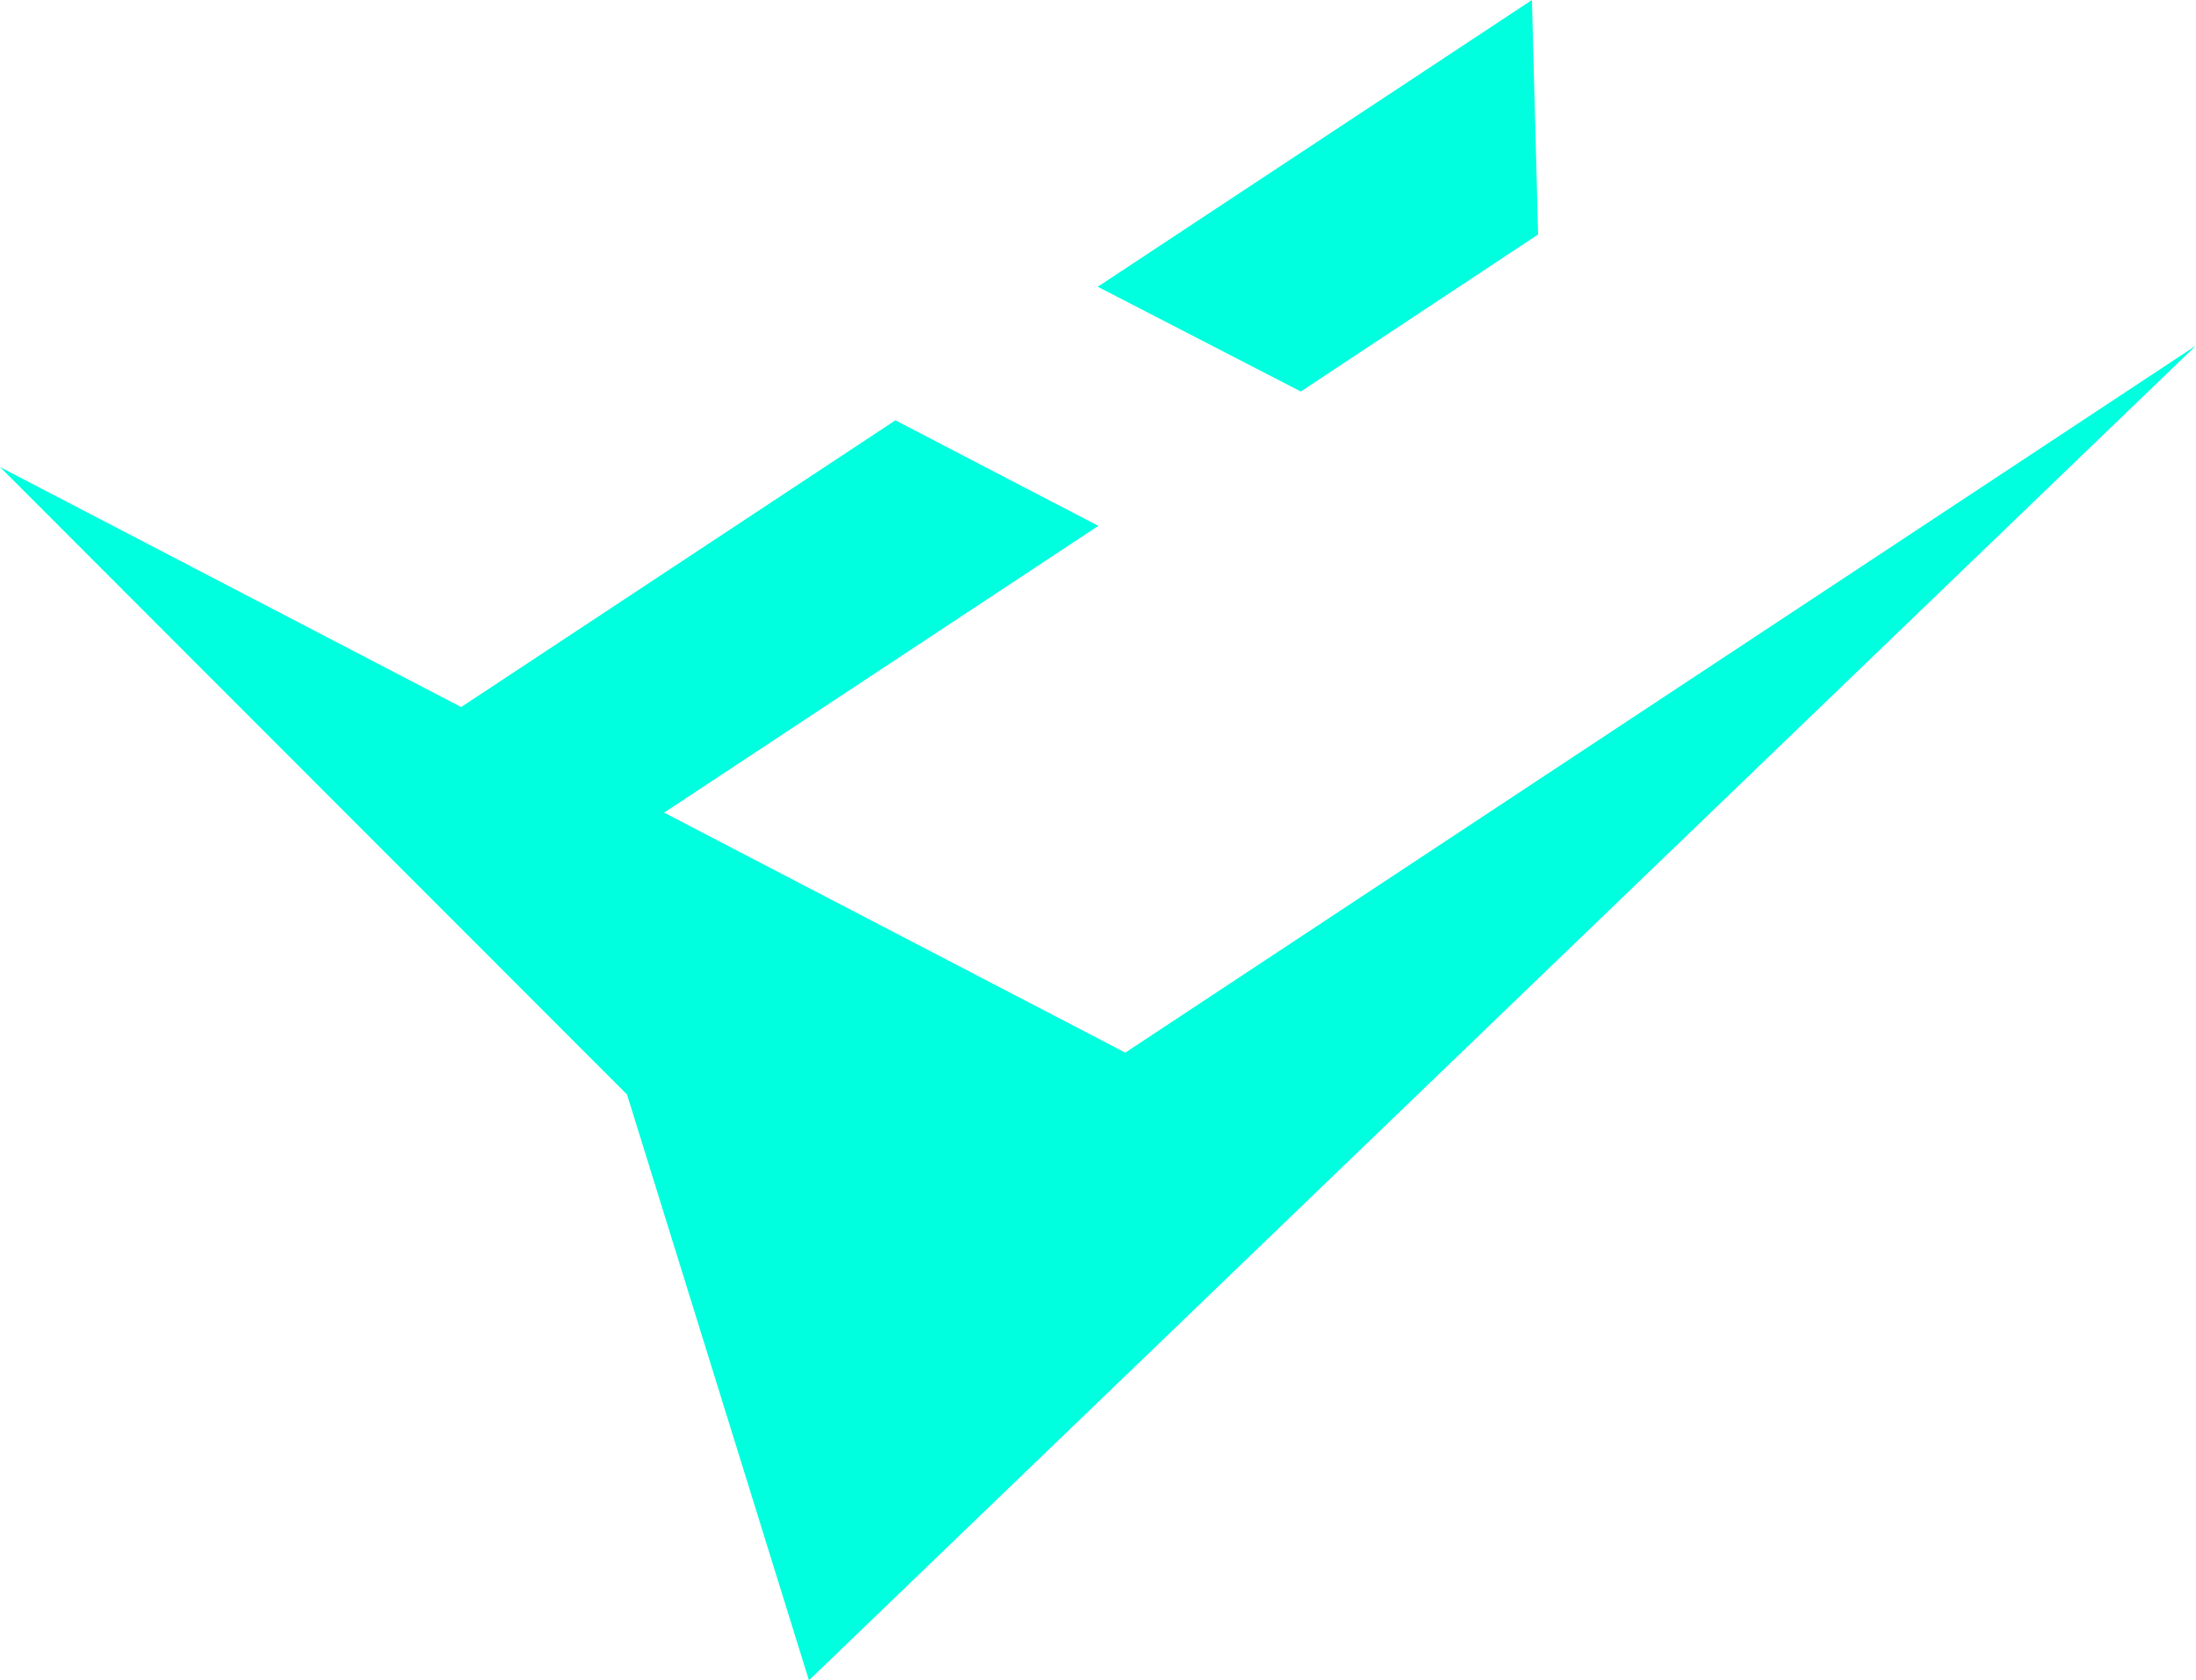 <?xml version="1.0" encoding="UTF-8"?>
<svg xmlns="http://www.w3.org/2000/svg" width="176" height="134.705" viewBox="0 0 176 134.705">
  <path d="M90.185,84.384,53.223,65.144l34.8-22.988-16.26-8.462L36.96,56.68,0,37.439l50.253,50.3L64.832,134.7,176,27.7ZM122.778,0l-34.8,22.986,16.275,8.4,19.019-12.59Z" fill="#00ffdf"></path>
</svg>
